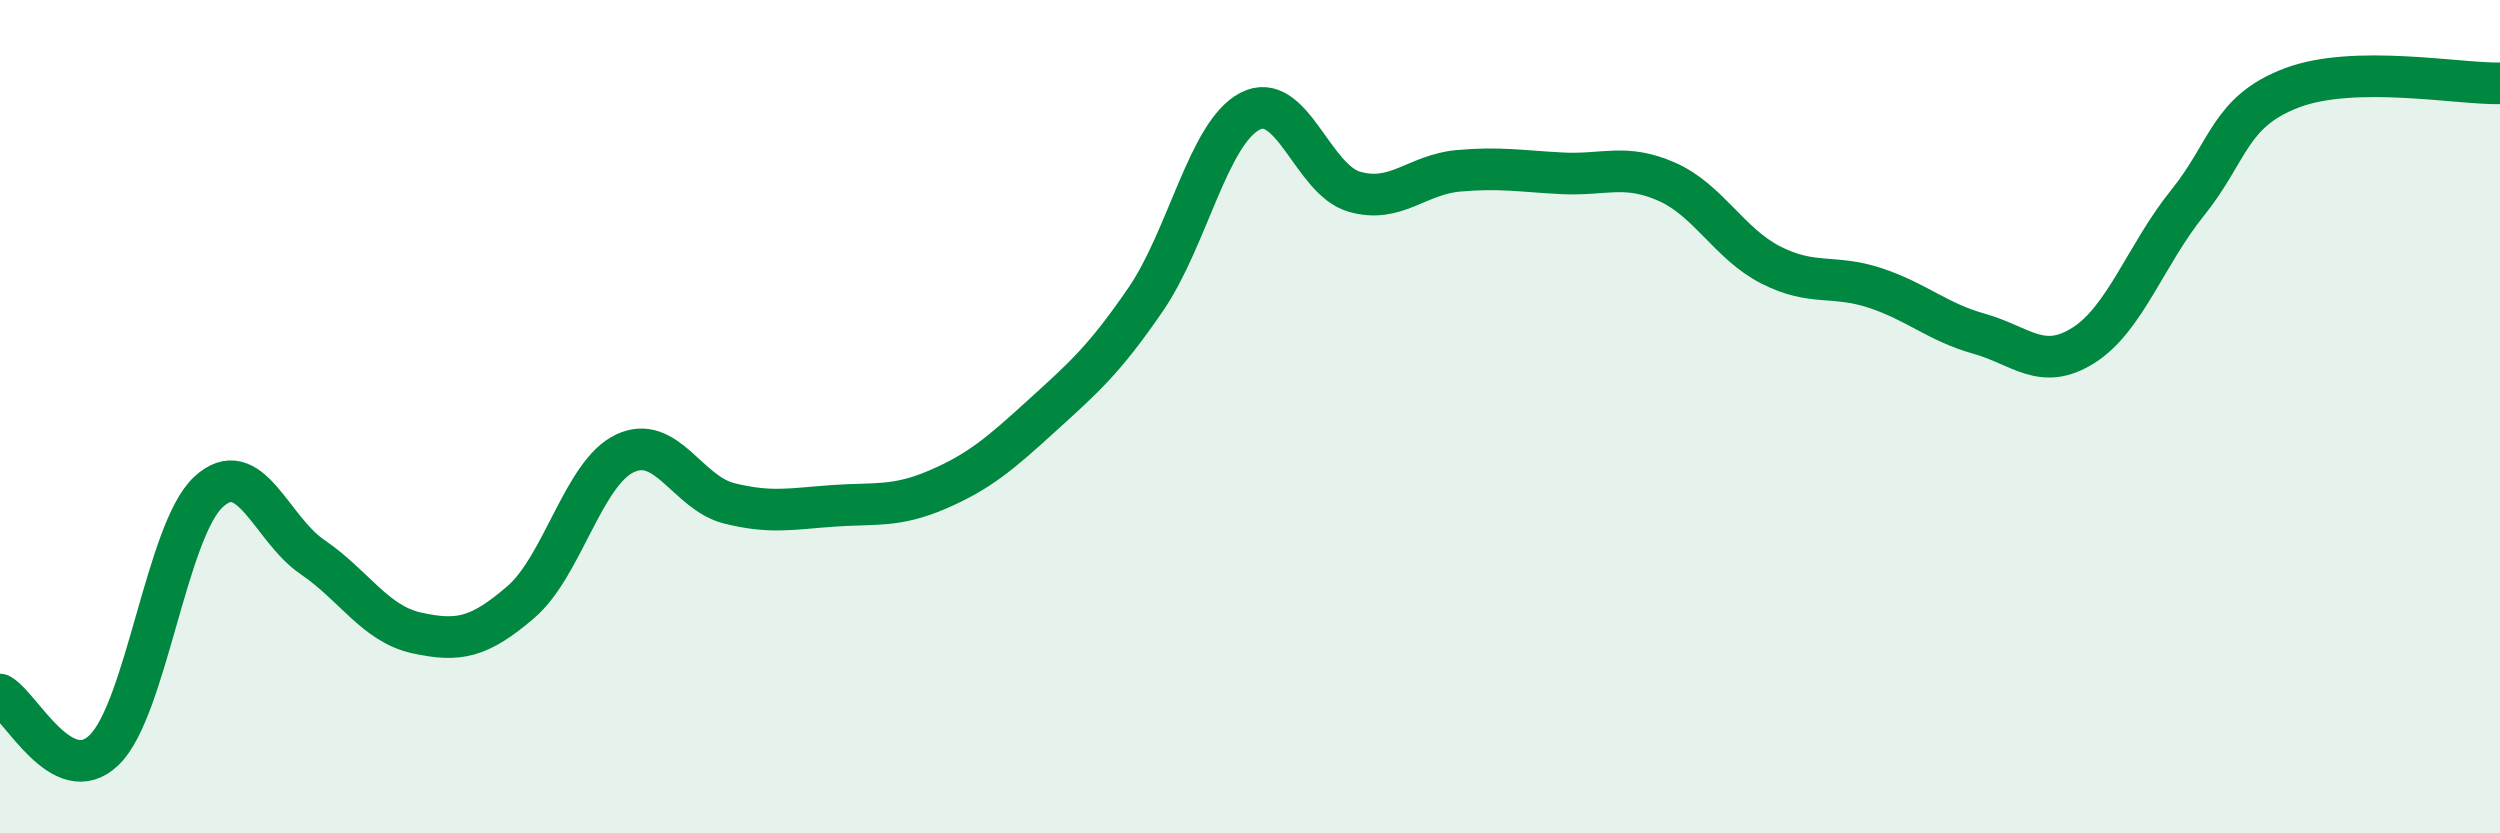
    <svg width="60" height="20" viewBox="0 0 60 20" xmlns="http://www.w3.org/2000/svg">
      <path
        d="M 0,16.67 C 0.5,16.94 1.5,18.97 2.5,18 C 3.5,17.03 4,12.74 5,11.81 C 6,10.88 6.5,12.69 7.5,13.37 C 8.5,14.05 9,14.97 10,15.19 C 11,15.41 11.5,15.31 12.5,14.45 C 13.5,13.59 14,11.35 15,10.88 C 16,10.41 16.5,11.83 17.5,12.08 C 18.5,12.33 19,12.21 20,12.14 C 21,12.07 21.5,12.18 22.5,11.75 C 23.5,11.32 24,10.89 25,9.98 C 26,9.07 26.5,8.64 27.5,7.18 C 28.5,5.72 29,3.19 30,2.67 C 31,2.15 31.5,4.31 32.5,4.6 C 33.5,4.89 34,4.19 35,4.1 C 36,4.01 36.5,4.11 37.5,4.16 C 38.5,4.21 39,3.92 40,4.36 C 41,4.8 41.5,5.85 42.5,6.36 C 43.5,6.87 44,6.58 45,6.91 C 46,7.24 46.5,7.73 47.5,8.01 C 48.5,8.29 49,8.92 50,8.29 C 51,7.66 51.5,6.11 52.5,4.87 C 53.5,3.63 53.5,2.68 55,2.11 C 56.5,1.54 59,2.02 60,2L60 20L0 20Z"
        fill="#008740"
        opacity="0.1"
        stroke-linecap="round"
        stroke-linejoin="round"
      />
      <path
        d="M 0,16.67 C 0.5,16.94 1.5,18.97 2.5,18 C 3.5,17.03 4,12.74 5,11.81 C 6,10.88 6.5,12.69 7.5,13.37 C 8.5,14.05 9,14.97 10,15.19 C 11,15.41 11.5,15.31 12.5,14.45 C 13.5,13.59 14,11.35 15,10.88 C 16,10.41 16.5,11.83 17.5,12.08 C 18.5,12.33 19,12.21 20,12.14 C 21,12.07 21.5,12.18 22.5,11.75 C 23.5,11.32 24,10.89 25,9.98 C 26,9.07 26.5,8.64 27.5,7.18 C 28.5,5.72 29,3.19 30,2.67 C 31,2.15 31.5,4.31 32.5,4.6 C 33.5,4.89 34,4.19 35,4.1 C 36,4.01 36.5,4.11 37.5,4.16 C 38.5,4.21 39,3.92 40,4.36 C 41,4.8 41.5,5.85 42.5,6.36 C 43.5,6.87 44,6.58 45,6.91 C 46,7.24 46.5,7.73 47.5,8.01 C 48.5,8.29 49,8.92 50,8.29 C 51,7.66 51.5,6.11 52.5,4.87 C 53.5,3.63 53.5,2.68 55,2.11 C 56.5,1.54 59,2.02 60,2"
        stroke="#008740"
        stroke-width="1"
        fill="none"
        stroke-linecap="round"
        stroke-linejoin="round"
      />
    </svg>
  